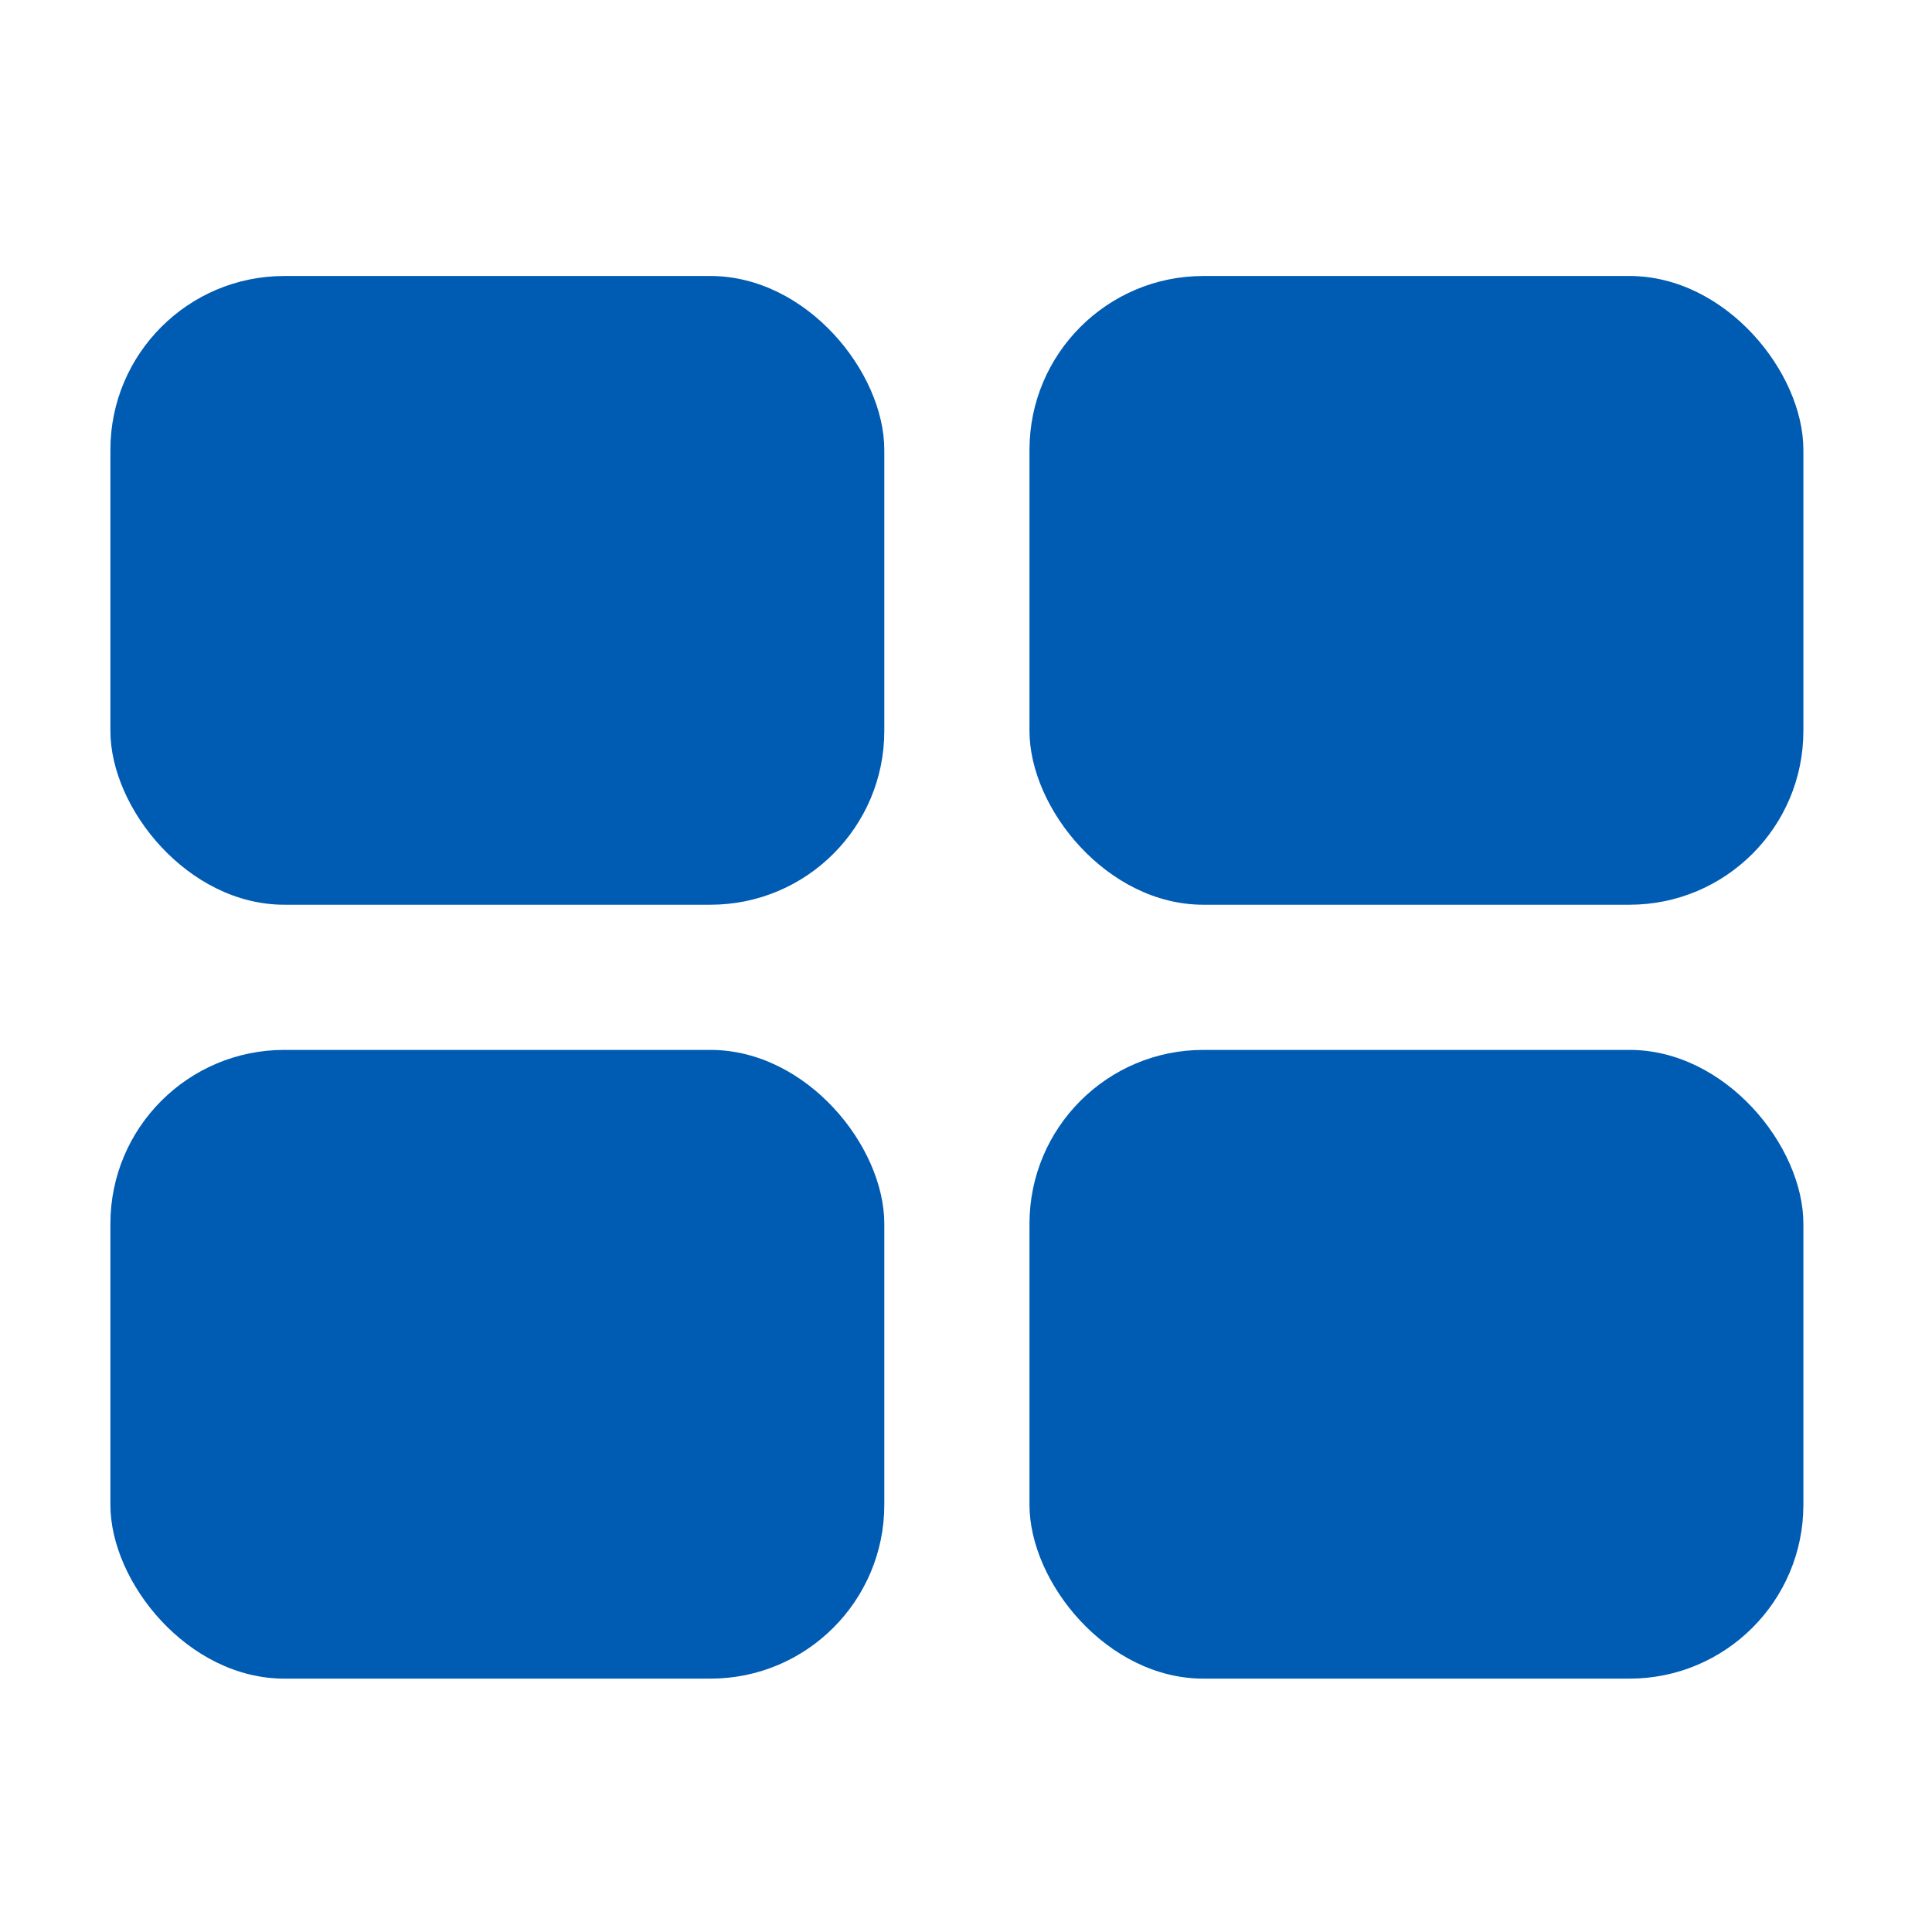<svg id="レイヤー_1" data-name="レイヤー 1" xmlns="http://www.w3.org/2000/svg" viewBox="0 0 35 35"><defs><style>.cls-1{fill:#005bb3;}</style></defs><title>アートボード 1</title><rect class="cls-1" x="18.65" y="5" width="14.02" height="11.39" rx="3.15" ry="3.15"/><rect class="cls-1" x="2" y="5" width="14.02" height="11.39" rx="3.15" ry="3.15"/><rect class="cls-1" x="18.65" y="19.02" width="14.02" height="11.39" rx="3.15" ry="3.15"/><rect class="cls-1" x="2" y="19.02" width="14.02" height="11.39" rx="3.15" ry="3.15"/></svg>